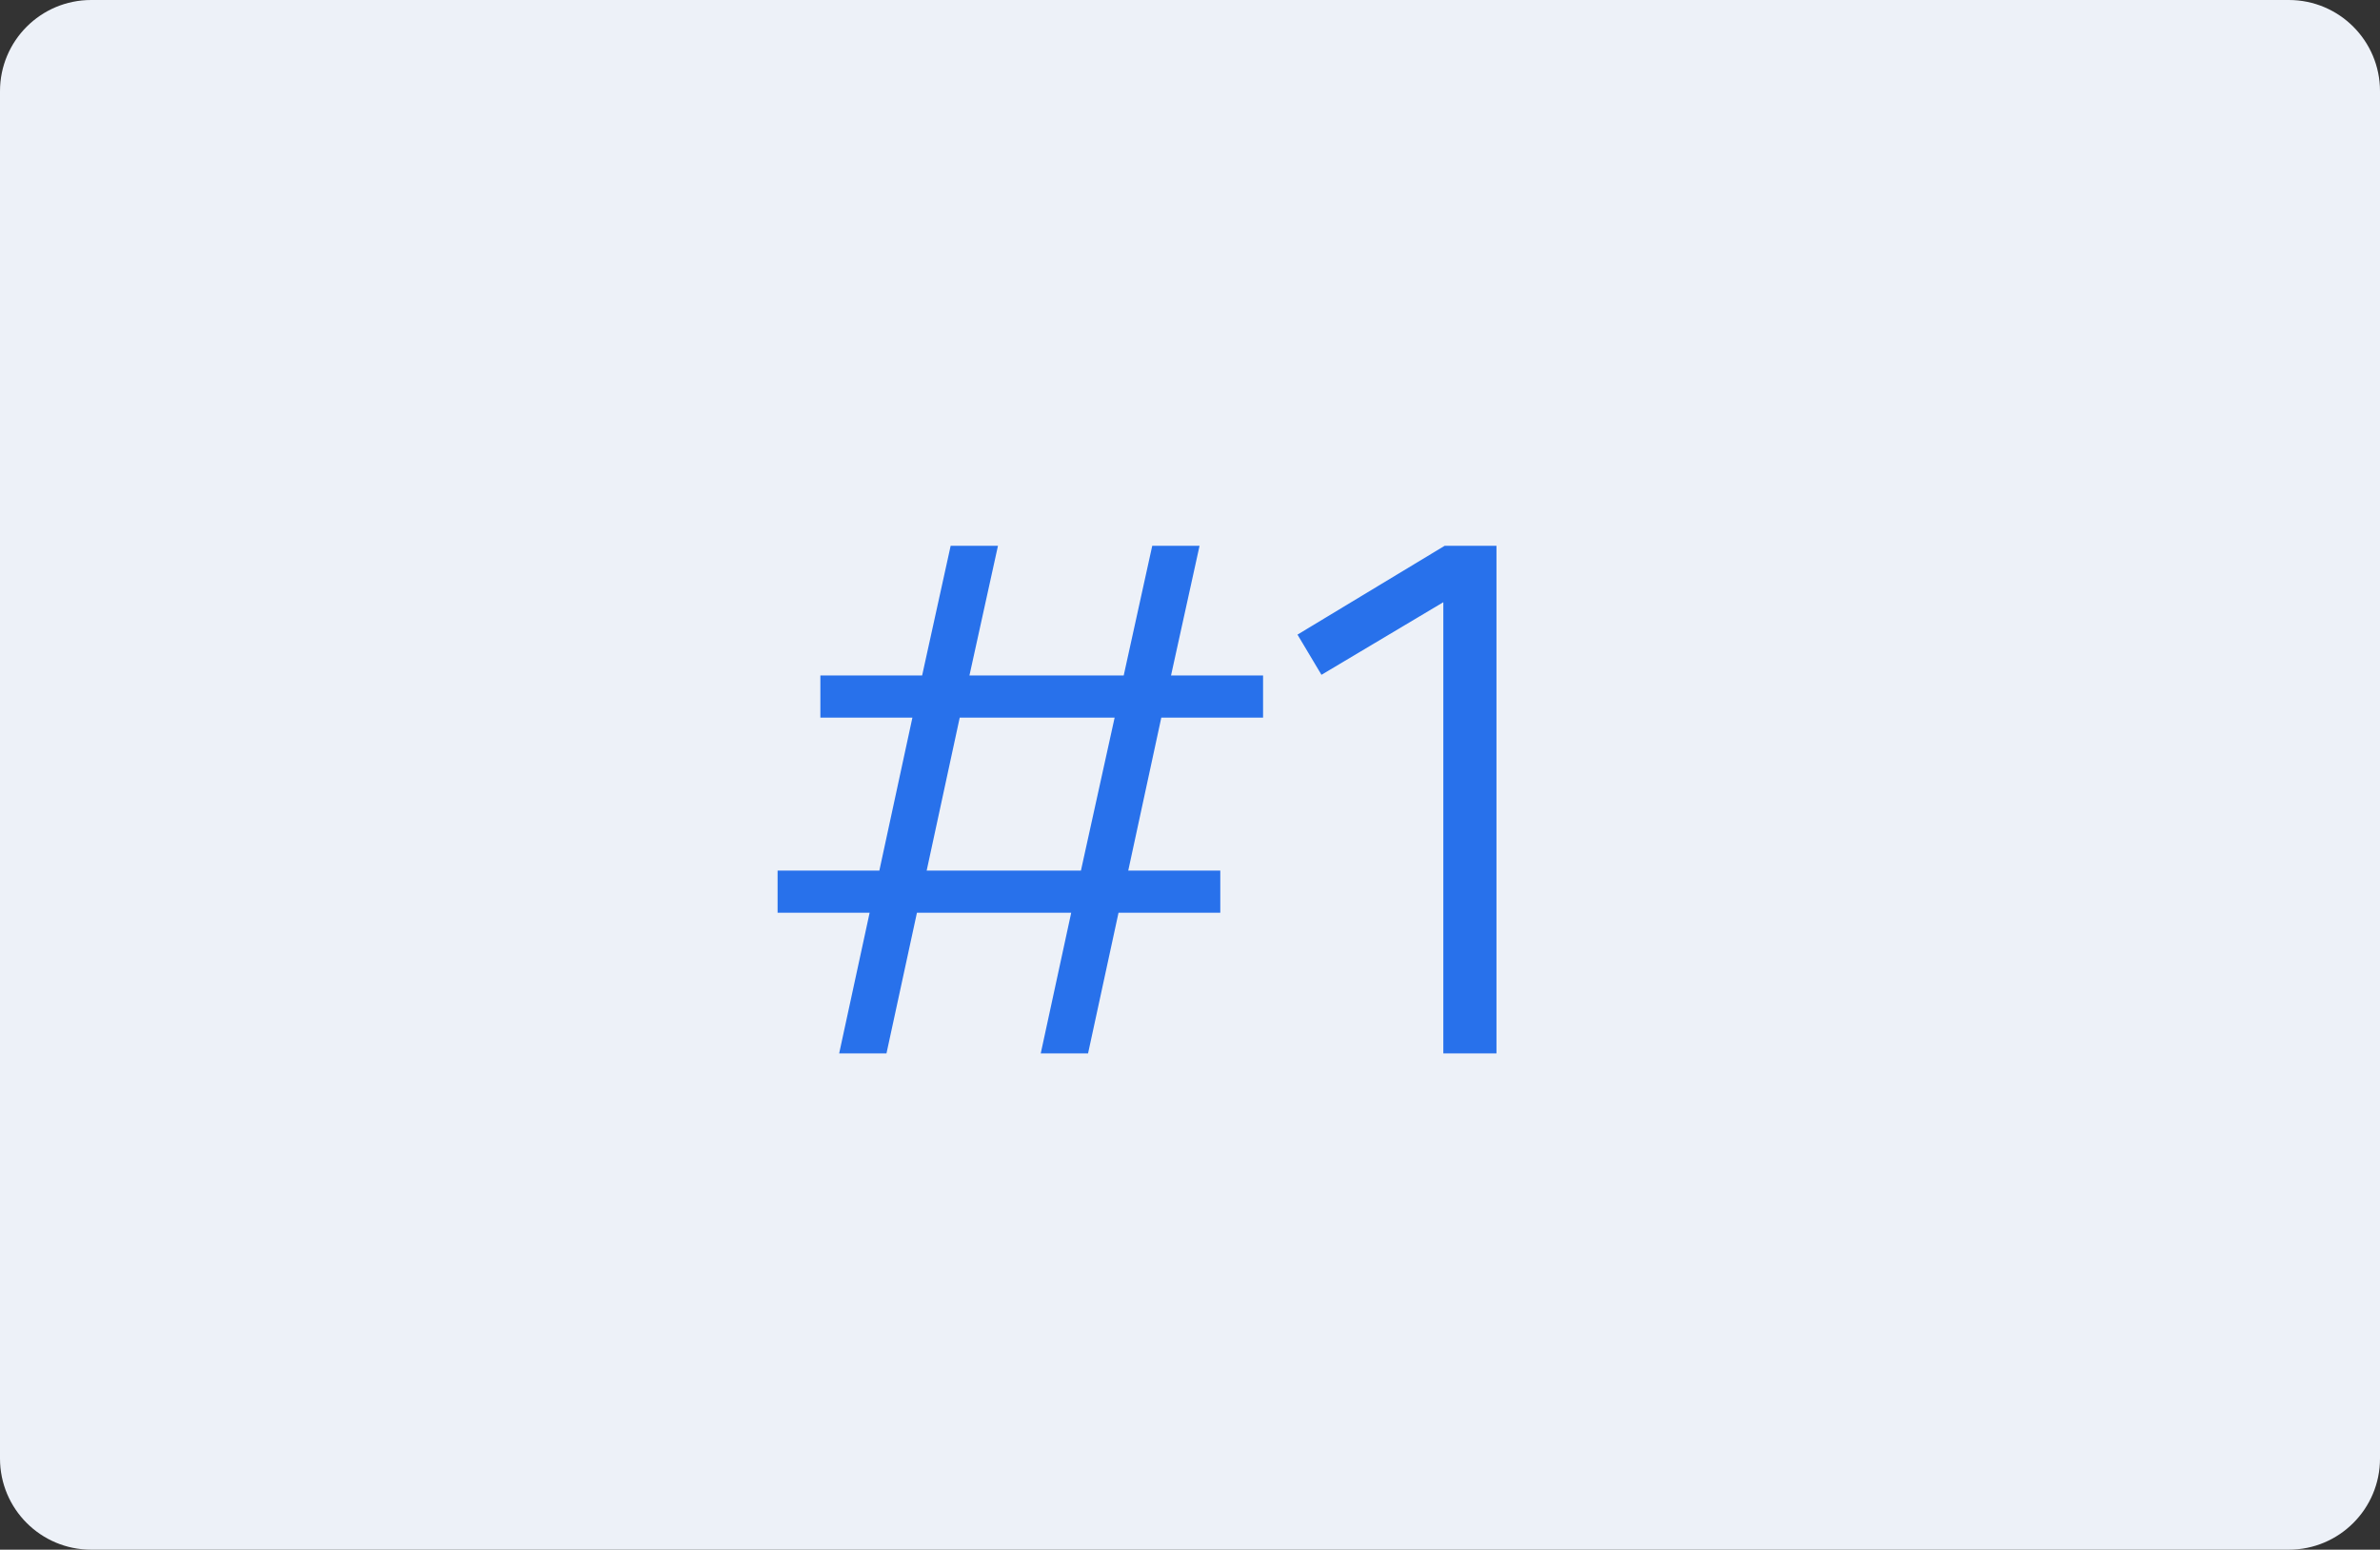 <svg width="235" height="153" viewBox="0 0 235 153" fill="none" xmlns="http://www.w3.org/2000/svg">
<rect x="0" y="0" width="235" height="153" fill="#333333" stroke="none"/>
<path fill-rule="evenodd" clip-rule="evenodd" d="M0 9C0 4.029 4.029 0 9 0H226C230.971 0 235 4.029 235 9V144C235 148.971 230.971 153 226 153H9C4.029 153 0 148.971 0 144V9Z" fill="#EDF1F8"/>
<path d="M120.491 90.112H110.443L107.435 104H102.763L105.771 90.112H90.539L87.531 104H82.859L85.867 90.112H76.779V85.952H86.827L90.091 70.848H81.003V66.688H91.051L93.867 53.888H98.539L95.723 66.688H110.955L113.771 53.888H118.443L115.627 66.688H124.715V70.848H114.667L111.403 85.952H120.491V90.112ZM110.059 70.848H94.763L91.499 85.952H106.731L110.059 70.848ZM130.481 66.624L128.113 62.656L142.641 53.888H147.761V104H142.513V59.456L130.481 66.624Z" fill="#2871EB"/>
</svg>
